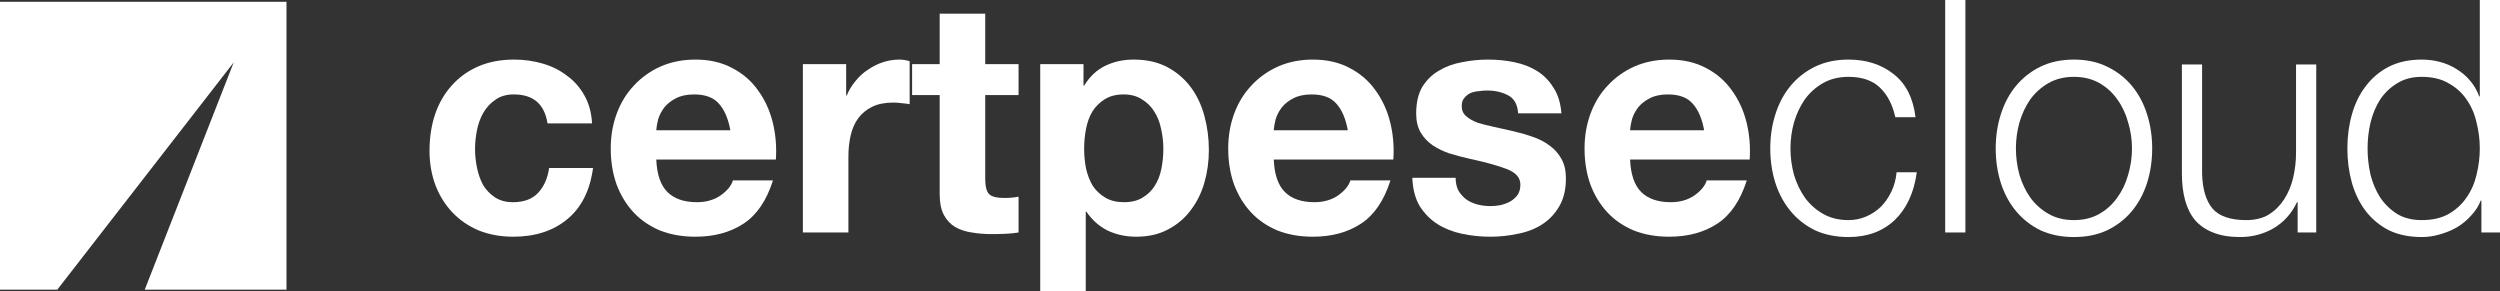 <svg xmlns="http://www.w3.org/2000/svg" width="326" height="38" viewBox="0 0 326 38" fill="none">
<rect x="0" y="0" width="326" height="38" fill="#333333" stroke="none"/>
<path d="M71.395 16.092C71.005 13.572 69.542 12.313 67.005 12.313C66.057 12.313 65.263 12.539 64.622 12.992C63.981 13.417 63.451 13.983 63.033 14.691C62.643 15.37 62.364 16.134 62.197 16.983C62.03 17.804 61.946 18.625 61.946 19.446C61.946 20.238 62.03 21.045 62.197 21.866C62.364 22.687 62.629 23.437 62.991 24.116C63.382 24.767 63.897 25.305 64.538 25.73C65.179 26.154 65.96 26.366 66.88 26.366C68.301 26.366 69.388 25.97 70.141 25.178C70.921 24.357 71.409 23.267 71.604 21.908H77.332C76.942 24.824 75.827 27.046 73.987 28.574C72.148 30.103 69.793 30.867 66.921 30.867C65.305 30.867 63.813 30.598 62.448 30.06C61.11 29.494 59.967 28.716 59.019 27.725C58.072 26.735 57.333 25.56 56.803 24.201C56.274 22.814 56.009 21.3 56.009 19.658C56.009 17.96 56.246 16.389 56.72 14.945C57.221 13.473 57.946 12.214 58.894 11.166C59.842 10.091 60.998 9.256 62.364 8.661C63.73 8.067 65.291 7.77 67.047 7.77C68.329 7.77 69.555 7.94 70.726 8.279C71.925 8.619 72.984 9.143 73.904 9.85C74.852 10.53 75.618 11.393 76.203 12.44C76.789 13.459 77.123 14.676 77.207 16.092H71.395Z" fill="white"/>
<path d="M95.237 16.983C94.958 15.455 94.456 14.294 93.731 13.502C93.034 12.709 91.961 12.313 90.512 12.313C89.564 12.313 88.77 12.483 88.129 12.822C87.516 13.134 87.014 13.53 86.624 14.011C86.261 14.492 85.996 15.002 85.829 15.54C85.69 16.078 85.606 16.559 85.578 16.983H95.237ZM85.578 20.805C85.662 22.758 86.15 24.173 87.042 25.05C87.934 25.928 89.216 26.366 90.888 26.366C92.087 26.366 93.118 26.069 93.982 25.475C94.846 24.852 95.376 24.201 95.571 23.522H100.797C99.961 26.154 98.679 28.037 96.951 29.169C95.223 30.301 93.132 30.867 90.679 30.867C88.979 30.867 87.446 30.598 86.08 30.06C84.714 29.494 83.557 28.702 82.61 27.683C81.662 26.664 80.923 25.447 80.394 24.031C79.892 22.616 79.641 21.059 79.641 19.361C79.641 17.719 79.906 16.191 80.436 14.775C80.965 13.36 81.718 12.143 82.693 11.124C83.669 10.077 84.826 9.256 86.164 8.661C87.529 8.067 89.035 7.77 90.679 7.77C92.519 7.77 94.122 8.138 95.487 8.874C96.853 9.581 97.968 10.544 98.832 11.761C99.724 12.978 100.365 14.365 100.756 15.922C101.146 17.479 101.285 19.106 101.174 20.805H85.578Z" fill="white"/>
<path d="M104.695 8.364H110.339V12.44H110.423C110.702 11.761 111.078 11.138 111.552 10.572C112.026 9.978 112.569 9.482 113.183 9.086C113.796 8.661 114.451 8.336 115.148 8.11C115.844 7.883 116.569 7.77 117.322 7.77C117.712 7.77 118.144 7.841 118.618 7.982V13.587C118.339 13.53 118.005 13.488 117.614 13.459C117.224 13.403 116.848 13.374 116.486 13.374C115.398 13.374 114.479 13.558 113.726 13.926C112.973 14.294 112.36 14.804 111.886 15.455C111.44 16.078 111.12 16.813 110.925 17.663C110.73 18.512 110.632 19.432 110.632 20.422V30.315H104.695V8.364Z" fill="white"/>
<path d="M128.472 8.364H132.82V12.398H128.472V23.267C128.472 24.286 128.639 24.965 128.973 25.305C129.308 25.645 129.977 25.814 130.98 25.814C131.315 25.814 131.635 25.8 131.942 25.772C132.248 25.744 132.541 25.701 132.82 25.645V30.315C132.318 30.4 131.761 30.457 131.147 30.485C130.534 30.513 129.935 30.527 129.35 30.527C128.43 30.527 127.552 30.457 126.716 30.315C125.907 30.202 125.182 29.961 124.541 29.593C123.928 29.225 123.44 28.702 123.078 28.022C122.716 27.343 122.534 26.451 122.534 25.348V12.398H118.939V8.364H122.534V1.783H128.472V8.364Z" fill="white"/>
<path d="M146.557 26.366C147.533 26.366 148.341 26.168 148.982 25.772C149.651 25.376 150.181 24.866 150.571 24.244C150.989 23.593 151.282 22.843 151.449 21.993C151.616 21.144 151.7 20.281 151.7 19.403C151.7 18.526 151.603 17.663 151.407 16.813C151.24 15.964 150.947 15.214 150.529 14.563C150.111 13.884 149.568 13.346 148.899 12.95C148.258 12.525 147.463 12.313 146.516 12.313C145.54 12.313 144.718 12.525 144.049 12.95C143.408 13.346 142.878 13.87 142.46 14.521C142.07 15.172 141.791 15.922 141.624 16.771C141.456 17.62 141.373 18.498 141.373 19.403C141.373 20.281 141.456 21.144 141.624 21.993C141.819 22.843 142.111 23.593 142.502 24.244C142.92 24.866 143.463 25.376 144.132 25.772C144.801 26.168 145.61 26.366 146.557 26.366ZM135.645 8.364H141.289V11.166H141.373C142.098 9.978 143.017 9.114 144.132 8.577C145.247 8.039 146.474 7.77 147.812 7.77C149.512 7.77 150.975 8.095 152.202 8.746C153.428 9.397 154.446 10.261 155.254 11.336C156.062 12.412 156.662 13.671 157.052 15.115C157.442 16.53 157.637 18.016 157.637 19.573C157.637 21.045 157.442 22.46 157.052 23.819C156.662 25.178 156.062 26.381 155.254 27.428C154.474 28.475 153.484 29.31 152.285 29.933C151.115 30.556 149.735 30.867 148.146 30.867C146.808 30.867 145.568 30.598 144.425 30.06C143.31 29.494 142.39 28.673 141.665 27.598H141.582V38H135.645V8.364Z" fill="white"/>
<path d="M175.755 16.983C175.476 15.455 174.975 14.294 174.25 13.502C173.553 12.709 172.48 12.313 171.03 12.313C170.083 12.313 169.288 12.483 168.647 12.822C168.034 13.134 167.532 13.53 167.142 14.011C166.78 14.492 166.515 15.002 166.348 15.54C166.208 16.078 166.125 16.559 166.097 16.983H175.755ZM166.097 20.805C166.18 22.758 166.668 24.173 167.56 25.05C168.452 25.928 169.734 26.366 171.407 26.366C172.605 26.366 173.637 26.069 174.501 25.475C175.365 24.852 175.894 24.201 176.09 23.522H181.316C180.48 26.154 179.197 28.037 177.469 29.169C175.741 30.301 173.651 30.867 171.198 30.867C169.497 30.867 167.964 30.598 166.598 30.06C165.233 29.494 164.076 28.702 163.128 27.683C162.18 26.664 161.442 25.447 160.912 24.031C160.41 22.616 160.16 21.059 160.16 19.361C160.16 17.719 160.424 16.191 160.954 14.775C161.484 13.36 162.236 12.143 163.212 11.124C164.187 10.077 165.344 9.256 166.682 8.661C168.048 8.067 169.553 7.77 171.198 7.77C173.037 7.77 174.64 8.138 176.006 8.874C177.372 9.581 178.487 10.544 179.351 11.761C180.243 12.978 180.884 14.365 181.274 15.922C181.664 17.479 181.804 19.106 181.692 20.805H166.097Z" fill="white"/>
<path d="M189.813 23.182C189.813 23.833 189.938 24.399 190.189 24.88C190.468 25.333 190.816 25.715 191.234 26.027C191.652 26.31 192.126 26.522 192.656 26.664C193.213 26.805 193.785 26.876 194.37 26.876C194.788 26.876 195.22 26.834 195.666 26.749C196.14 26.635 196.558 26.48 196.92 26.282C197.311 26.055 197.631 25.772 197.882 25.432C198.133 25.064 198.258 24.611 198.258 24.074C198.258 23.168 197.659 22.489 196.461 22.036C195.29 21.583 193.645 21.13 191.527 20.677C190.663 20.479 189.813 20.253 188.976 19.998C188.168 19.715 187.443 19.361 186.802 18.936C186.161 18.483 185.645 17.931 185.255 17.28C184.865 16.601 184.67 15.78 184.67 14.818C184.67 13.403 184.935 12.242 185.464 11.336C186.022 10.431 186.747 9.723 187.638 9.213C188.53 8.676 189.534 8.308 190.649 8.11C191.764 7.883 192.907 7.77 194.077 7.77C195.248 7.77 196.377 7.883 197.464 8.11C198.579 8.336 199.568 8.718 200.433 9.256C201.297 9.794 202.007 10.515 202.565 11.421C203.15 12.299 203.499 13.417 203.61 14.775H197.966C197.882 13.615 197.45 12.836 196.67 12.44C195.889 12.016 194.969 11.803 193.91 11.803C193.576 11.803 193.213 11.832 192.823 11.888C192.433 11.917 192.07 12.002 191.736 12.143C191.429 12.284 191.165 12.497 190.942 12.78C190.719 13.035 190.607 13.389 190.607 13.841C190.607 14.379 190.802 14.818 191.192 15.158C191.583 15.497 192.084 15.78 192.698 16.007C193.339 16.205 194.063 16.389 194.872 16.559C195.68 16.729 196.502 16.913 197.339 17.111C198.203 17.309 199.039 17.549 199.847 17.832C200.683 18.116 201.422 18.498 202.063 18.979C202.704 19.432 203.22 20.012 203.61 20.72C204 21.399 204.196 22.248 204.196 23.267C204.196 24.711 203.903 25.928 203.318 26.918C202.76 27.881 202.021 28.659 201.102 29.254C200.182 29.848 199.123 30.259 197.924 30.485C196.753 30.74 195.555 30.867 194.328 30.867C193.074 30.867 191.847 30.74 190.649 30.485C189.45 30.23 188.377 29.806 187.429 29.211C186.51 28.617 185.743 27.838 185.13 26.876C184.544 25.885 184.224 24.654 184.168 23.182H189.813Z" fill="white"/>
<path d="M222.221 16.983C221.942 15.455 221.44 14.294 220.715 13.502C220.019 12.709 218.945 12.313 217.496 12.313C216.548 12.313 215.754 12.483 215.113 12.822C214.5 13.134 213.998 13.53 213.608 14.011C213.245 14.492 212.98 15.002 212.813 15.54C212.674 16.078 212.59 16.559 212.562 16.983H222.221ZM212.562 20.805C212.646 22.758 213.134 24.173 214.026 25.05C214.918 25.928 216.2 26.366 217.872 26.366C219.071 26.366 220.102 26.069 220.966 25.475C221.83 24.852 222.36 24.201 222.555 23.522H227.781C226.945 26.154 225.663 28.037 223.935 29.169C222.207 30.301 220.116 30.867 217.663 30.867C215.963 30.867 214.43 30.598 213.064 30.06C211.698 29.494 210.541 28.702 209.594 27.683C208.646 26.664 207.907 25.447 207.378 24.031C206.876 22.616 206.625 21.059 206.625 19.361C206.625 17.719 206.89 16.191 207.42 14.775C207.949 13.36 208.702 12.143 209.677 11.124C210.653 10.077 211.81 9.256 213.148 8.661C214.513 8.067 216.019 7.77 217.663 7.77C219.503 7.77 221.106 8.138 222.471 8.874C223.837 9.581 224.952 10.544 225.816 11.761C226.708 12.978 227.349 14.365 227.74 15.922C228.13 17.479 228.269 19.106 228.158 20.805H212.562Z" fill="white"/>
<path d="M247.149 15.285C246.787 13.643 246.118 12.355 245.142 11.421C244.167 10.487 242.801 10.02 241.045 10.02C239.79 10.02 238.689 10.289 237.742 10.827C236.794 11.365 235.999 12.072 235.358 12.95C234.745 13.827 234.271 14.832 233.937 15.964C233.63 17.068 233.477 18.2 233.477 19.361C233.477 20.521 233.63 21.668 233.937 22.8C234.271 23.904 234.745 24.895 235.358 25.772C235.999 26.649 236.794 27.357 237.742 27.895C238.689 28.433 239.79 28.702 241.045 28.702C241.853 28.702 242.62 28.546 243.344 28.235C244.069 27.923 244.71 27.499 245.268 26.961C245.825 26.395 246.285 25.73 246.647 24.965C247.01 24.201 247.233 23.366 247.316 22.46H249.95C249.588 25.121 248.626 27.201 247.065 28.702C245.504 30.174 243.498 30.91 241.045 30.91C239.4 30.91 237.937 30.612 236.654 30.018C235.4 29.395 234.341 28.56 233.477 27.513C232.613 26.465 231.958 25.248 231.512 23.861C231.066 22.446 230.843 20.946 230.843 19.361C230.843 17.776 231.066 16.29 231.512 14.903C231.958 13.488 232.613 12.256 233.477 11.209C234.341 10.162 235.4 9.327 236.654 8.704C237.937 8.081 239.4 7.77 241.045 7.77C243.358 7.77 245.309 8.393 246.898 9.638C248.515 10.883 249.476 12.766 249.783 15.285H247.149Z" fill="white"/>
<path d="M253.653 0H256.287V30.315H253.653V0Z" fill="white"/>
<path d="M270.443 10.02C269.189 10.02 268.088 10.289 267.14 10.827C266.192 11.365 265.398 12.072 264.757 12.95C264.143 13.827 263.67 14.832 263.335 15.964C263.028 17.068 262.875 18.2 262.875 19.361C262.875 20.521 263.028 21.668 263.335 22.8C263.67 23.904 264.143 24.895 264.757 25.772C265.398 26.649 266.192 27.357 267.14 27.895C268.088 28.433 269.189 28.702 270.443 28.702C271.697 28.702 272.798 28.433 273.746 27.895C274.694 27.357 275.474 26.649 276.087 25.772C276.728 24.895 277.202 23.904 277.509 22.8C277.843 21.668 278.011 20.521 278.011 19.361C278.011 18.2 277.843 17.068 277.509 15.964C277.202 14.832 276.728 13.827 276.087 12.95C275.474 12.072 274.694 11.365 273.746 10.827C272.798 10.289 271.697 10.02 270.443 10.02ZM270.443 7.77C272.087 7.77 273.537 8.081 274.791 8.704C276.073 9.327 277.147 10.162 278.011 11.209C278.875 12.256 279.53 13.488 279.976 14.903C280.422 16.29 280.645 17.776 280.645 19.361C280.645 20.946 280.422 22.446 279.976 23.861C279.53 25.248 278.875 26.465 278.011 27.513C277.147 28.56 276.073 29.395 274.791 30.018C273.537 30.612 272.087 30.91 270.443 30.91C268.798 30.91 267.335 30.612 266.053 30.018C264.798 29.395 263.739 28.56 262.875 27.513C262.011 26.465 261.356 25.248 260.91 23.861C260.464 22.446 260.241 20.946 260.241 19.361C260.241 17.776 260.464 16.29 260.91 14.903C261.356 13.488 262.011 12.256 262.875 11.209C263.739 10.162 264.798 9.327 266.053 8.704C267.335 8.081 268.798 7.77 270.443 7.77Z" fill="white"/>
<path d="M302.038 30.315H299.613V26.366H299.529C298.832 27.838 297.815 28.971 296.477 29.763C295.167 30.527 293.704 30.91 292.087 30.91C290.721 30.91 289.55 30.711 288.575 30.315C287.627 29.947 286.847 29.409 286.233 28.702C285.648 27.994 285.216 27.131 284.937 26.112C284.658 25.093 284.519 23.932 284.519 22.63V8.407H287.153V22.673C287.209 24.654 287.655 26.154 288.491 27.173C289.355 28.192 290.833 28.702 292.923 28.702C294.066 28.702 295.041 28.461 295.85 27.98C296.658 27.47 297.327 26.805 297.857 25.984C298.386 25.163 298.777 24.229 299.027 23.182C299.278 22.107 299.404 21.017 299.404 19.913V8.407H302.038V30.315Z" fill="white"/>
<path d="M326 30.315H323.575V26.154H323.491C323.213 26.862 322.794 27.513 322.237 28.107C321.707 28.702 321.094 29.211 320.397 29.636C319.701 30.032 318.948 30.343 318.14 30.57C317.359 30.796 316.579 30.91 315.798 30.91C314.154 30.91 312.718 30.612 311.492 30.018C310.293 29.395 309.29 28.56 308.481 27.513C307.673 26.437 307.074 25.206 306.683 23.819C306.293 22.404 306.098 20.918 306.098 19.361C306.098 17.804 306.293 16.332 306.683 14.945C307.074 13.53 307.673 12.299 308.481 11.251C309.29 10.176 310.293 9.327 311.492 8.704C312.718 8.081 314.154 7.77 315.798 7.77C316.607 7.77 317.387 7.869 318.14 8.067C318.92 8.265 319.645 8.577 320.314 9.001C320.983 9.397 321.568 9.893 322.07 10.487C322.599 11.082 323.004 11.775 323.282 12.568H323.366V0H326V30.315ZM308.732 19.361C308.732 20.493 308.858 21.625 309.108 22.758C309.387 23.861 309.805 24.852 310.363 25.73C310.948 26.607 311.687 27.329 312.579 27.895C313.471 28.433 314.544 28.702 315.798 28.702C317.192 28.702 318.363 28.433 319.31 27.895C320.286 27.329 321.066 26.607 321.652 25.73C322.265 24.852 322.697 23.861 322.948 22.758C323.227 21.625 323.366 20.493 323.366 19.361C323.366 18.229 323.227 17.111 322.948 16.007C322.697 14.874 322.265 13.87 321.652 12.992C321.066 12.115 320.286 11.407 319.31 10.869C318.363 10.303 317.192 10.02 315.798 10.02C314.544 10.02 313.471 10.303 312.579 10.869C311.687 11.407 310.948 12.115 310.363 12.992C309.805 13.87 309.387 14.874 309.108 16.007C308.858 17.111 308.732 18.229 308.732 19.361Z" fill="white"/>
<path d="M37.358 0.231H0V37.769L7.472 37.769L30.477 8.134L18.876 37.769L37.358 37.769V0.231Z" fill="white"/>
</svg>
